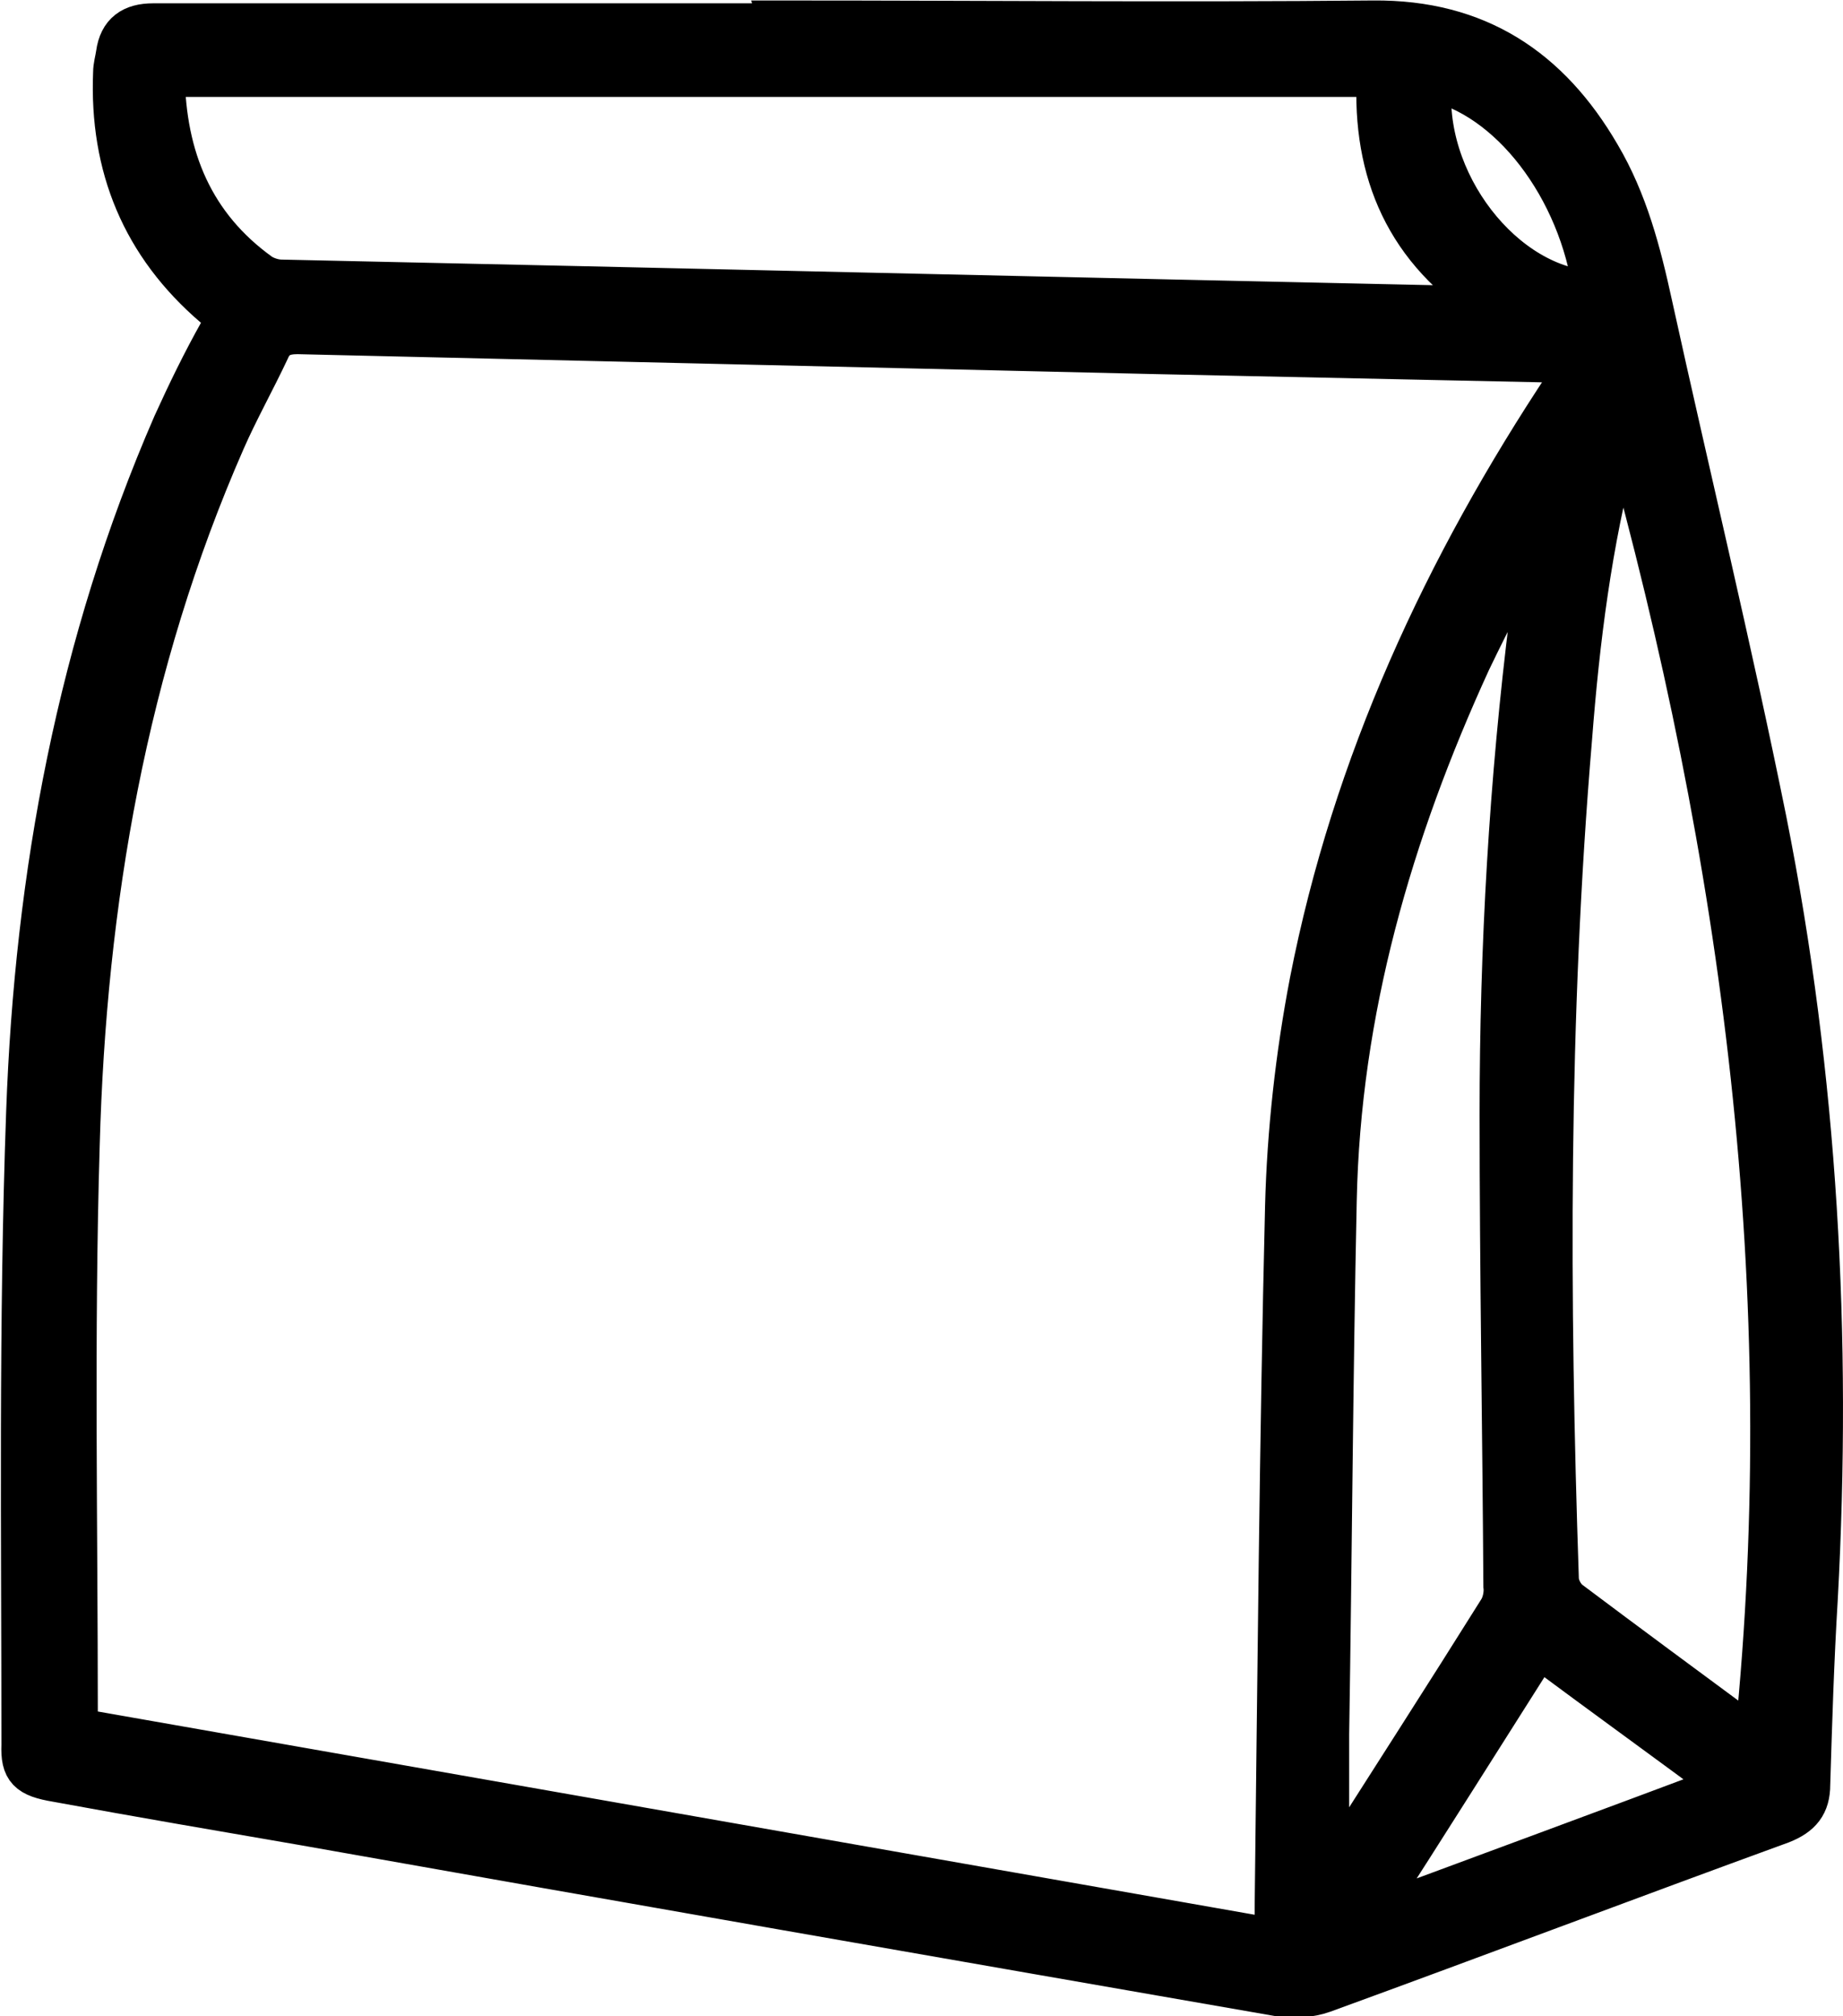 <?xml version="1.0" encoding="UTF-8"?>
<svg id="Layer_2" data-name="Layer 2" xmlns="http://www.w3.org/2000/svg" viewBox="0 0 19.5 21.32">
  <defs>
    <style>
      .cls-1 {
        stroke: #000;
        stroke-miterlimit: 10;
        stroke-width: .45px;
      }
    </style>
  </defs>
  <g id="Layer_1-2" data-name="Layer 1">
    <path class="cls-1" d="M8.26,.23c2.09,0,4.18,.02,6.27,0,1.1-.01,1.86,.5,2.39,1.41,.29,.49,.43,1.03,.55,1.58,.4,1.82,.84,3.63,1.21,5.46,.54,2.71,.69,5.46,.54,8.22-.04,.66-.06,1.31-.08,1.97,0,.21-.09,.32-.29,.4-1.62,.59-3.23,1.2-4.85,1.79-.14,.05-.31,.06-.45,.04-3.45-.6-6.89-1.2-10.33-1.81-.87-.15-1.75-.3-2.62-.46-.3-.05-.37-.12-.36-.38,0-2.23-.03-4.46,.05-6.69,.09-2.51,.54-4.95,1.55-7.27,.15-.33,.31-.66,.49-.98,.07-.13,.05-.18-.06-.27-.76-.65-1.1-1.48-1.06-2.47,0-.07,.02-.13,.03-.2,.03-.22,.16-.31,.38-.31,.71,0,1.42,0,2.13,0,1.51,0,3.02,0,4.52,0Zm5.24,20.29c0-.14,0-.25,0-.35,.03-2.47,.05-4.94,.11-7.41,.02-.79,.11-1.6,.26-2.38,.45-2.3,1.42-4.39,2.71-6.33,.04-.06,.08-.13,.15-.23-.13,0-.22,0-.31,0-1.41-.03-2.82-.06-4.23-.09-3.01-.07-6.03-.14-9.04-.21-.15,0-.25,.04-.31,.18-.15,.32-.33,.64-.47,.96-1.04,2.37-1.47,4.88-1.54,7.45-.06,2.01-.02,4.02-.02,6.02,0,.05,.01,.1,.02,.16,4.22,.74,8.43,1.48,12.7,2.23ZM1.73,.79c.01,.88,.31,1.6,1.02,2.11,.06,.04,.15,.07,.23,.07,4.2,.09,8.4,.19,12.6,.28,.05,0,.11,0,.22-.02-.92-.58-1.27-1.41-1.22-2.43H1.73Zm15.44,3.73c-.02,.07-.05,.13-.07,.2-.27,1.01-.4,2.05-.48,3.09-.25,2.96-.24,5.92-.14,8.88,0,.09,.06,.2,.13,.25,.6,.45,1.21,.9,1.82,1.35,.05,.04,.11,.06,.15,.09,.48-4.72-.13-9.32-1.4-13.86Zm-3.1,15.28s.06-.04,.07-.06c.58-.91,1.16-1.81,1.73-2.72,.04-.07,.06-.17,.05-.25-.01-1.66-.04-3.33-.04-4.99,0-1.76,.1-3.52,.32-5.27,.04-.31,.09-.62,.13-.93-.02,0-.04-.01-.06-.02-.24,.48-.49,.95-.72,1.43-.83,1.81-1.38,3.7-1.42,5.71-.04,1.88-.05,3.76-.08,5.64,0,.48,0,.95,0,1.46Zm.41,.44s.02,.03,.03,.04c1.24-.46,2.49-.92,3.77-1.4-.69-.51-1.34-.98-2-1.47-.61,.96-1.2,1.9-1.8,2.83ZM15.14,.84c-.12,1.07,.77,2.22,1.73,2.25-.15-1.11-.9-2.08-1.73-2.25Z"/>
  </g>
</svg>